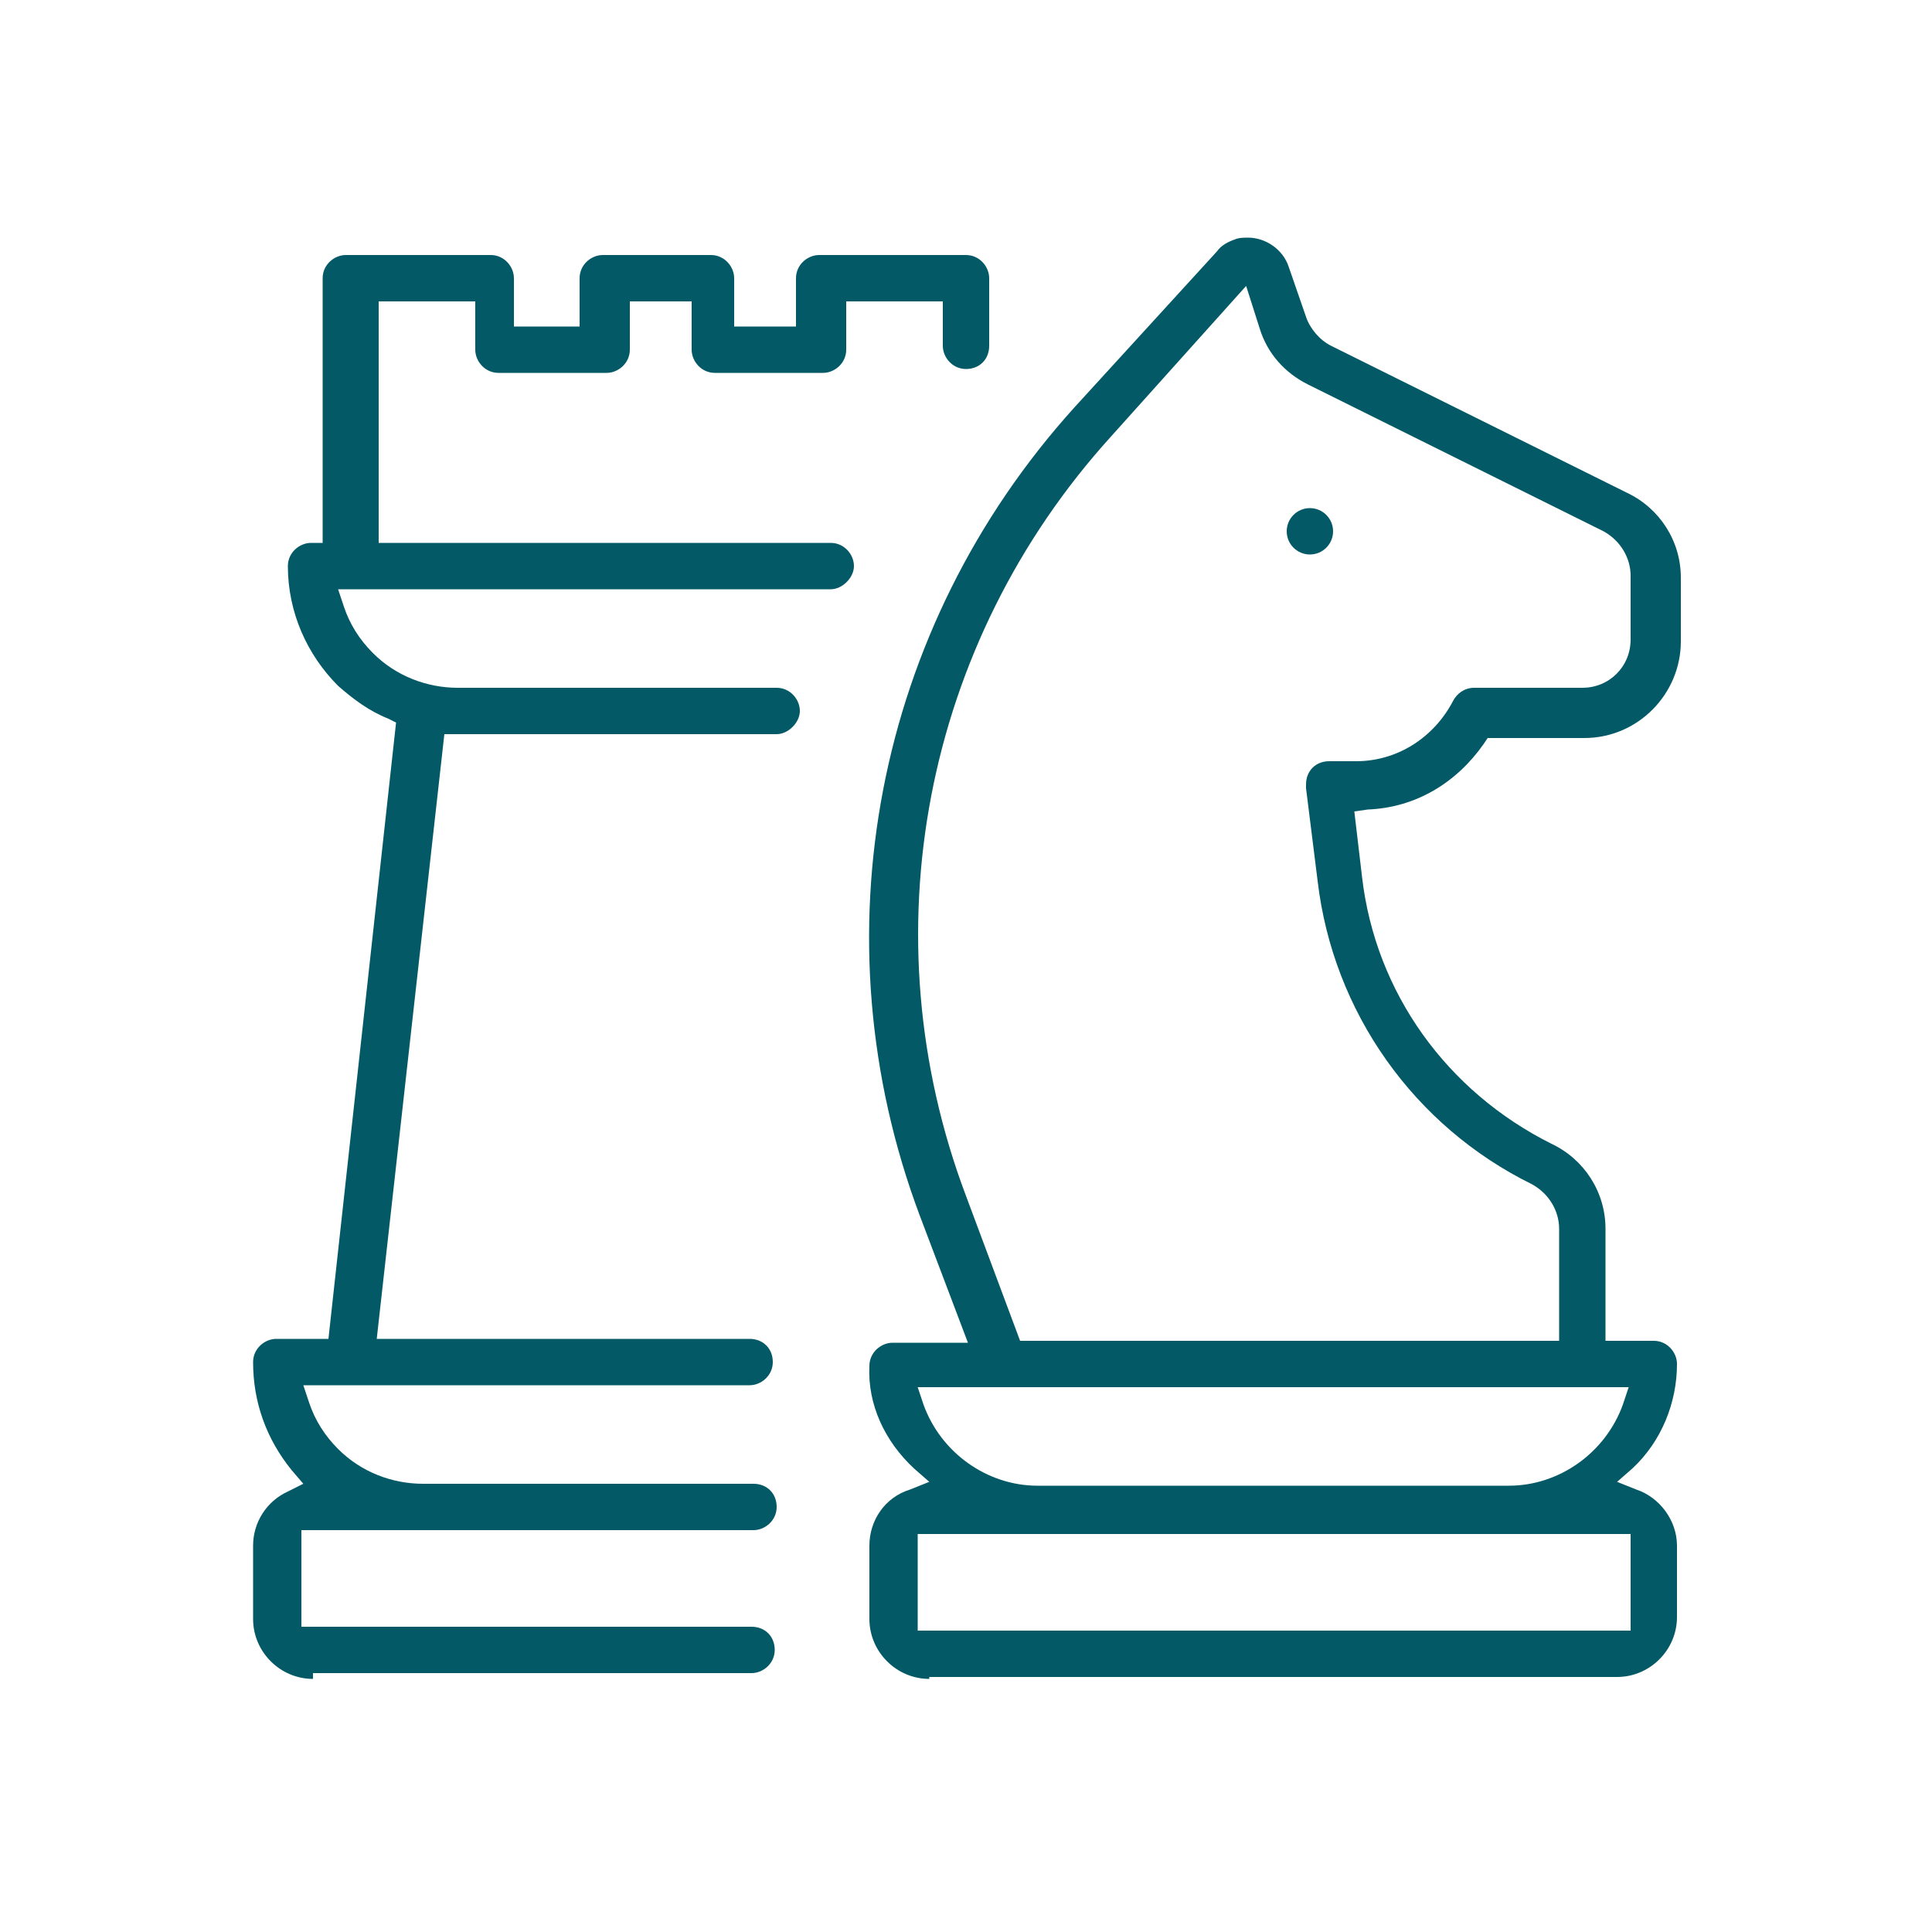<?xml version="1.0" encoding="utf-8"?>
<!-- Generator: Adobe Illustrator 26.4.1, SVG Export Plug-In . SVG Version: 6.00 Build 0)  -->
<svg version="1.1" id="Layer_1" xmlns="http://www.w3.org/2000/svg" xmlns:xlink="http://www.w3.org/1999/xlink" x="0px" y="0px"
	 viewBox="0 0 100 100" style="enable-background:new 0 0 100 100;" xml:space="preserve">
<style type="text/css">
	.st0{fill:#035966;}
</style>
<g>
	<path class="st0" d="M16.2,86.9c-1.7,0-3.1-1.4-3.1-3.1V80c0-1.2,0.7-2.3,1.8-2.8l0.8-0.4l-0.6-0.7c-1.3-1.6-2-3.5-2-5.6
		c0-0.7,0.6-1.2,1.2-1.2H17l3.5-31.9l-0.4-0.2c-1-0.4-1.8-1-2.6-1.7c-1.6-1.6-2.6-3.8-2.6-6.2c0-0.7,0.6-1.2,1.2-1.2h0.6V14.4
		c0-0.7,0.6-1.2,1.2-1.2h7.5c0.7,0,1.2,0.6,1.2,1.2v2.5H30v-2.5c0-0.7,0.6-1.2,1.2-1.2h5.6c0.7,0,1.2,0.6,1.2,1.2v2.5h3.2v-2.5
		c0-0.7,0.6-1.2,1.2-1.2H50c0.7,0,1.2,0.6,1.2,1.2v3.5c0,0.7-0.5,1.2-1.2,1.2s-1.2-0.6-1.2-1.2v-2.3h-5v2.5c0,0.7-0.6,1.2-1.2,1.2
		H37c-0.7,0-1.2-0.6-1.2-1.2v-2.5h-3.2v2.5c0,0.7-0.6,1.2-1.2,1.2h-5.6c-0.7,0-1.2-0.6-1.2-1.2v-2.5h-5v12.5H43
		c0.7,0,1.2,0.6,1.2,1.2s-0.6,1.2-1.2,1.2H17.5l0.3,0.9c0.3,0.9,0.8,1.7,1.5,2.4c1.2,1.2,2.8,1.8,4.4,1.8h16.5
		c0.7,0,1.2,0.6,1.2,1.2S40.8,38,40.2,38H23.8h-0.2H23l-3.5,31.3h19.3c0.7,0,1.2,0.5,1.2,1.2s-0.6,1.2-1.2,1.2H15.7l0.3,0.9
		c0.3,0.9,0.8,1.7,1.5,2.4c1.2,1.2,2.8,1.8,4.4,1.8H39c0.7,0,1.2,0.5,1.2,1.2s-0.6,1.2-1.2,1.2H15.6v5h23.3c0.7,0,1.2,0.5,1.2,1.2
		s-0.6,1.2-1.2,1.2H16.2V86.9z"/>
	<path class="st0" d="M48.1,86.9c-1.7,0-3.1-1.4-3.1-3.1V80c0-1.3,0.8-2.5,2.1-2.9l1-0.4L47.3,76c-1.5-1.4-2.4-3.3-2.3-5.3
		c0-0.7,0.6-1.2,1.2-1.2h3.9l-2.5-6.6c-5.4-14.4-2.3-30.4,8-41.8L63,13c0.2-0.3,0.6-0.5,0.9-0.6c0.2-0.1,0.5-0.1,0.7-0.1
		c0.9,0,1.8,0.6,2.1,1.5l0.9,2.6c0.2,0.6,0.7,1.2,1.3,1.5l15.3,7.6c1.7,0.8,2.8,2.5,2.8,4.4v3.3c0,2.7-2.2,5-5,5h-5l-0.2,0.3
		c-1.4,2-3.5,3.3-6,3.4L70.1,42l0.4,3.4c0.7,6,4.4,11.1,9.8,13.8c1.7,0.8,2.8,2.5,2.8,4.4v5.8h2.5c0.7,0,1.2,0.6,1.2,1.2
		c0,2-0.8,4-2.3,5.4l-0.8,0.7l1,0.4c1.2,0.4,2.1,1.6,2.1,2.9v3.7c0,1.7-1.4,3.1-3.1,3.1l0,0H48.1V86.9z M47.5,84.4h36.9v-5H47.5
		V84.4z M47.8,72.7c0.9,2.5,3.3,4.2,5.9,4.2h24.4c2.6,0,5-1.7,5.9-4.2l0.3-0.9H47.5L47.8,72.7z M57.5,22.6
		C47.8,33.3,44.9,48.4,50,61.9l2.8,7.5h27.9v-5.8c0-0.9-0.5-1.8-1.4-2.3c-6.1-3-10.3-8.9-11.1-15.7l-0.6-4.8c0-0.1,0-0.1,0-0.2
		c0-0.7,0.5-1.2,1.2-1.2h1.4c2.1,0,4-1.2,5-3.1c0.2-0.4,0.6-0.7,1.1-0.7h5.6c1.4,0,2.5-1.1,2.5-2.5v-3.3c0-0.9-0.5-1.8-1.4-2.3
		l-15.3-7.6c-1.2-0.6-2.1-1.6-2.5-2.9l-0.7-2.2L57.5,22.6z"/>
	<circle class="st0" cx="67.8" cy="27.5" r="1.2"/>
</g>
</svg>
